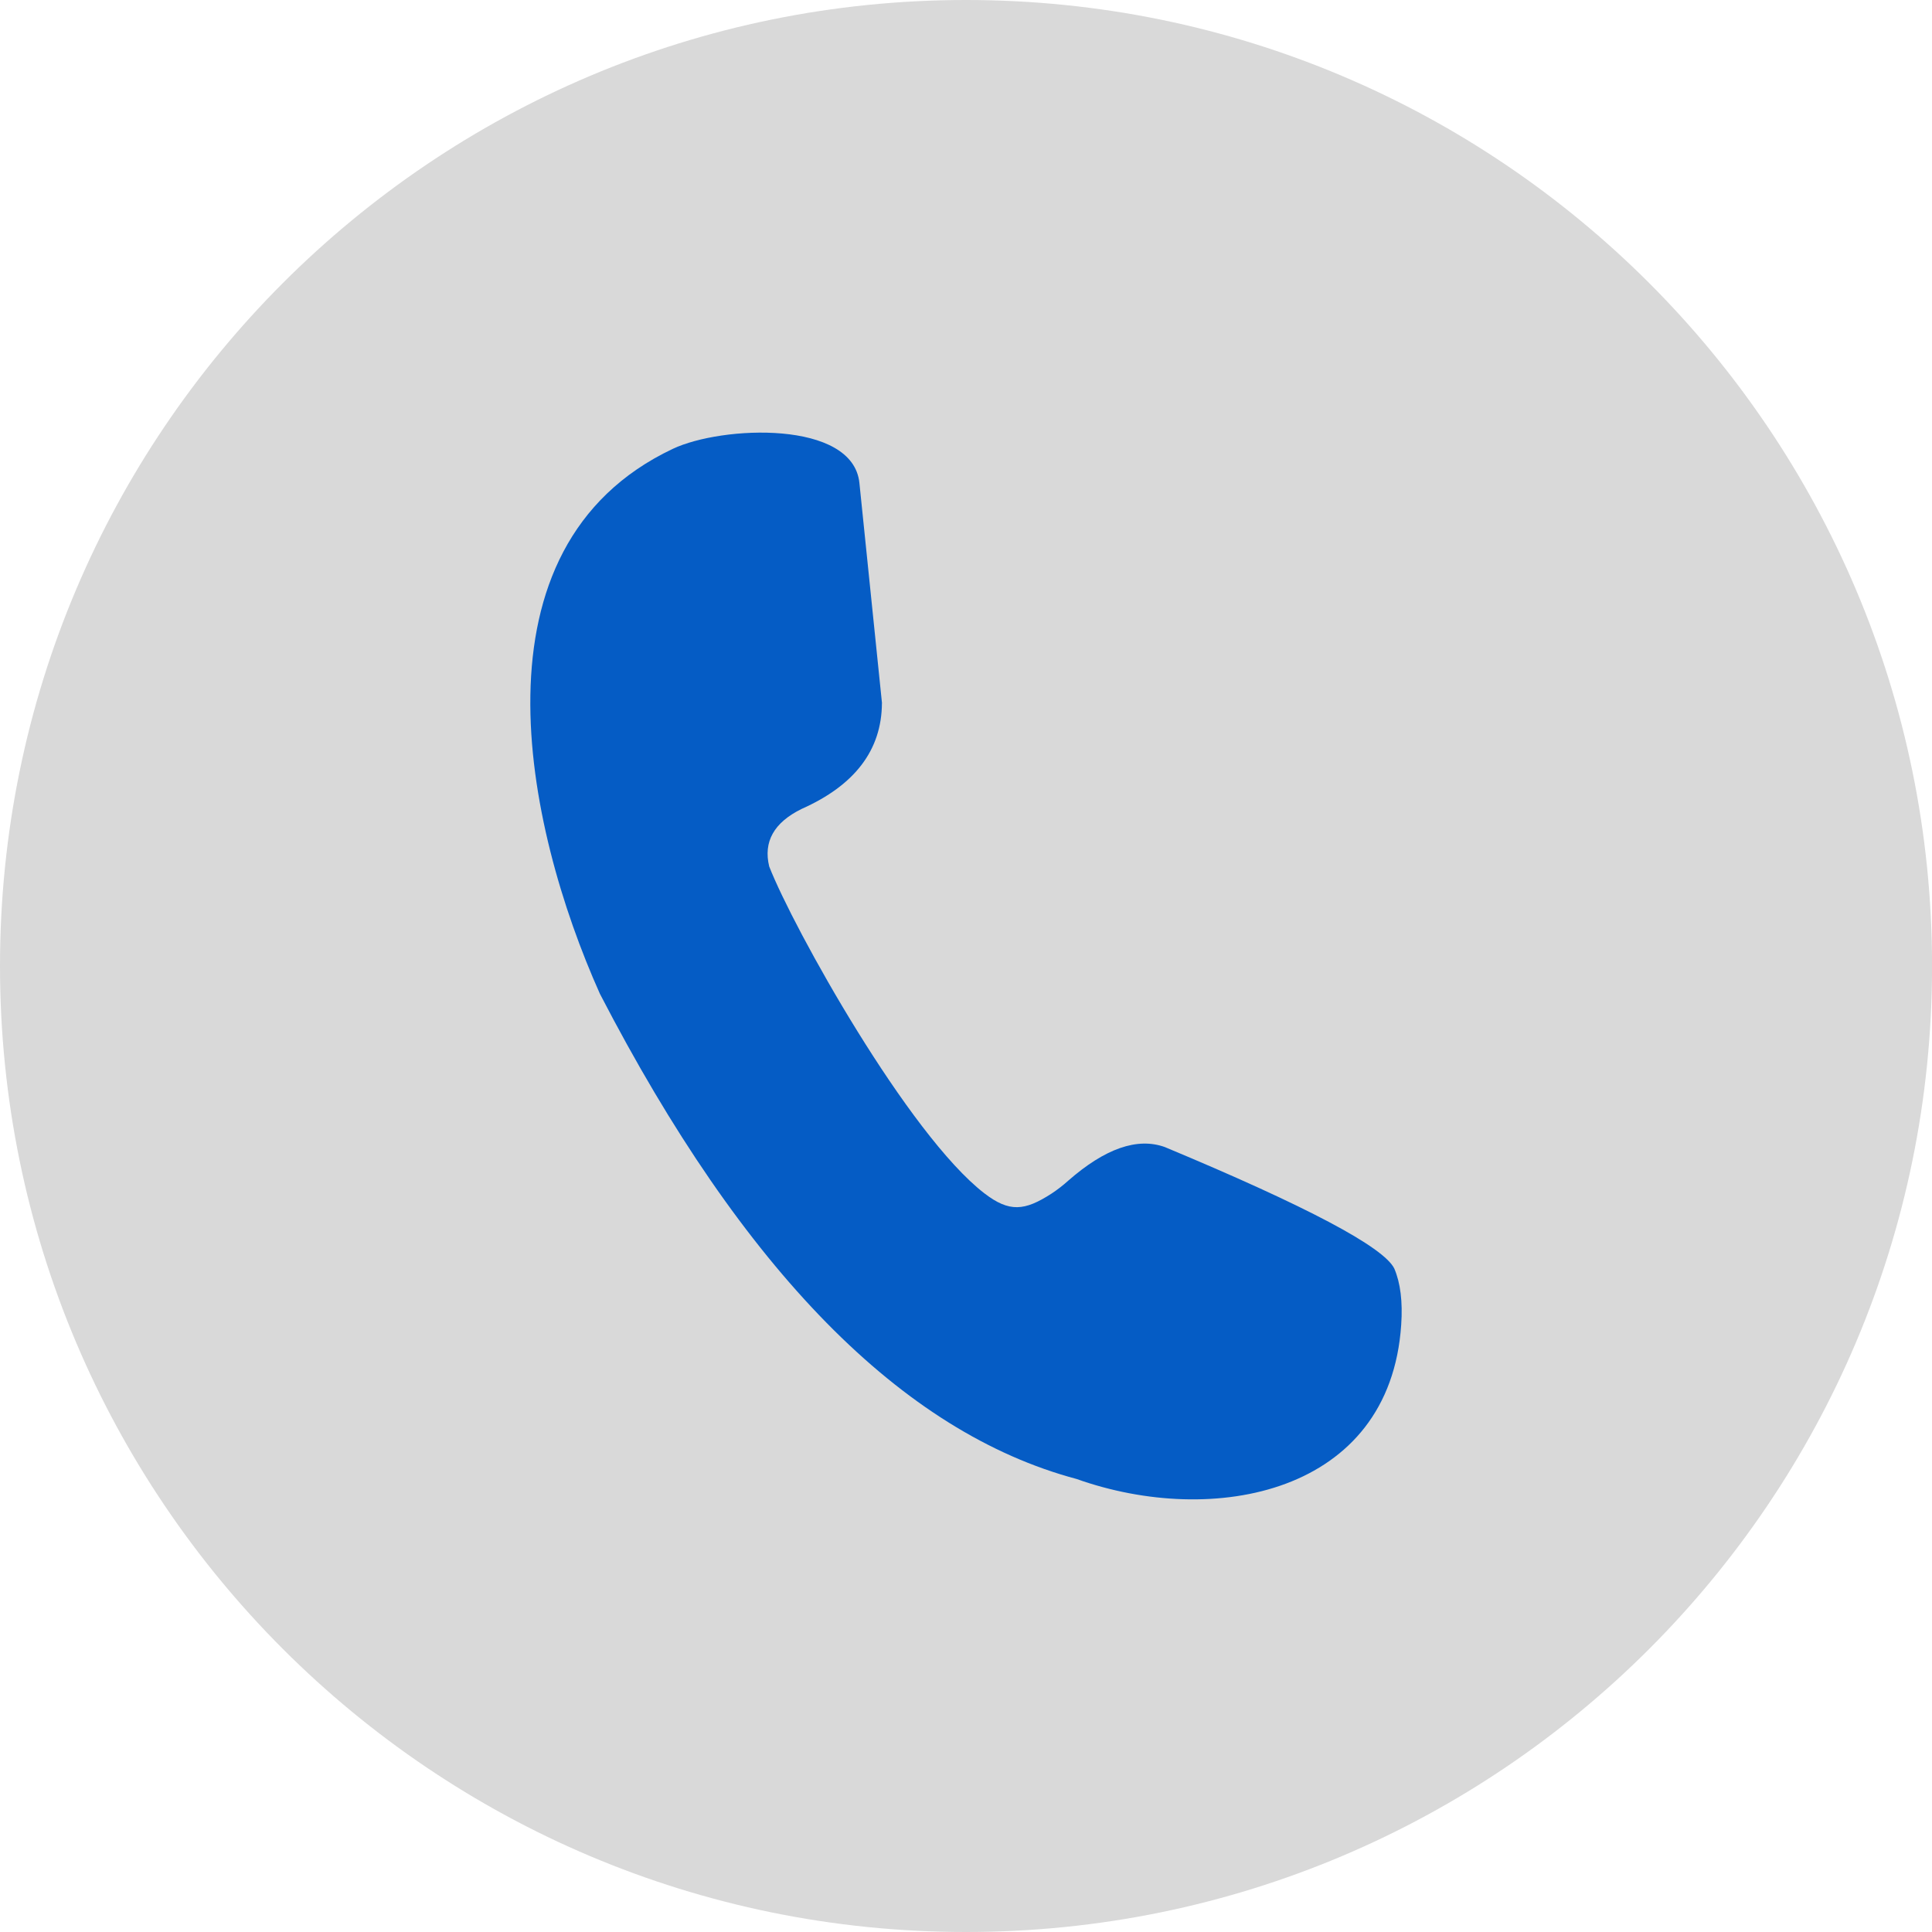 <svg width="35" height="35" viewBox="0 0 35 35" fill="none" xmlns="http://www.w3.org/2000/svg">
<g id="Layer_1" clip-path="url(#clip0_62_6964)">
<path id="Vector" d="M17.5 0C22.333 0 26.708 1.959 29.875 5.126C33.042 8.293 35.001 12.668 35.001 17.5C35.001 22.332 33.042 26.707 29.875 29.874C26.708 33.041 22.333 35 17.5 35C12.668 35 8.293 33.041 5.126 29.874C1.959 26.707 0 22.332 0 17.5C0 12.668 1.959 8.293 5.126 5.126C8.293 1.959 12.668 0 17.5 0Z" fill="#D9D9D9"/>
<path id="Vector_2" fill-rule="evenodd" clip-rule="evenodd" d="M15.978 12.738C15.737 10.381 15.601 9.052 15.569 8.75C15.453 7.606 13.076 7.71 12.187 8.132C8.434 9.908 9.503 14.956 10.868 18.004C13.463 23.02 16.341 25.95 19.503 26.793C21.977 27.674 25.179 27.07 25.384 24.001C25.413 23.582 25.37 23.241 25.259 22.981C25.067 22.591 23.681 21.856 21.102 20.78C20.603 20.601 20.019 20.805 19.351 21.39C19.251 21.48 19.151 21.556 19.051 21.622C18.561 21.939 18.285 21.965 17.834 21.619C16.458 20.559 14.373 16.819 13.935 15.697C13.826 15.249 14.021 14.901 14.521 14.655C15.487 14.226 15.972 13.587 15.977 12.739" fill="#055CC5"/>
</g>
<defs>
<clipPath id="clip0_62_6964">
<rect width="35" height="35" fill="white"/>
</clipPath>
</defs>
</svg>
